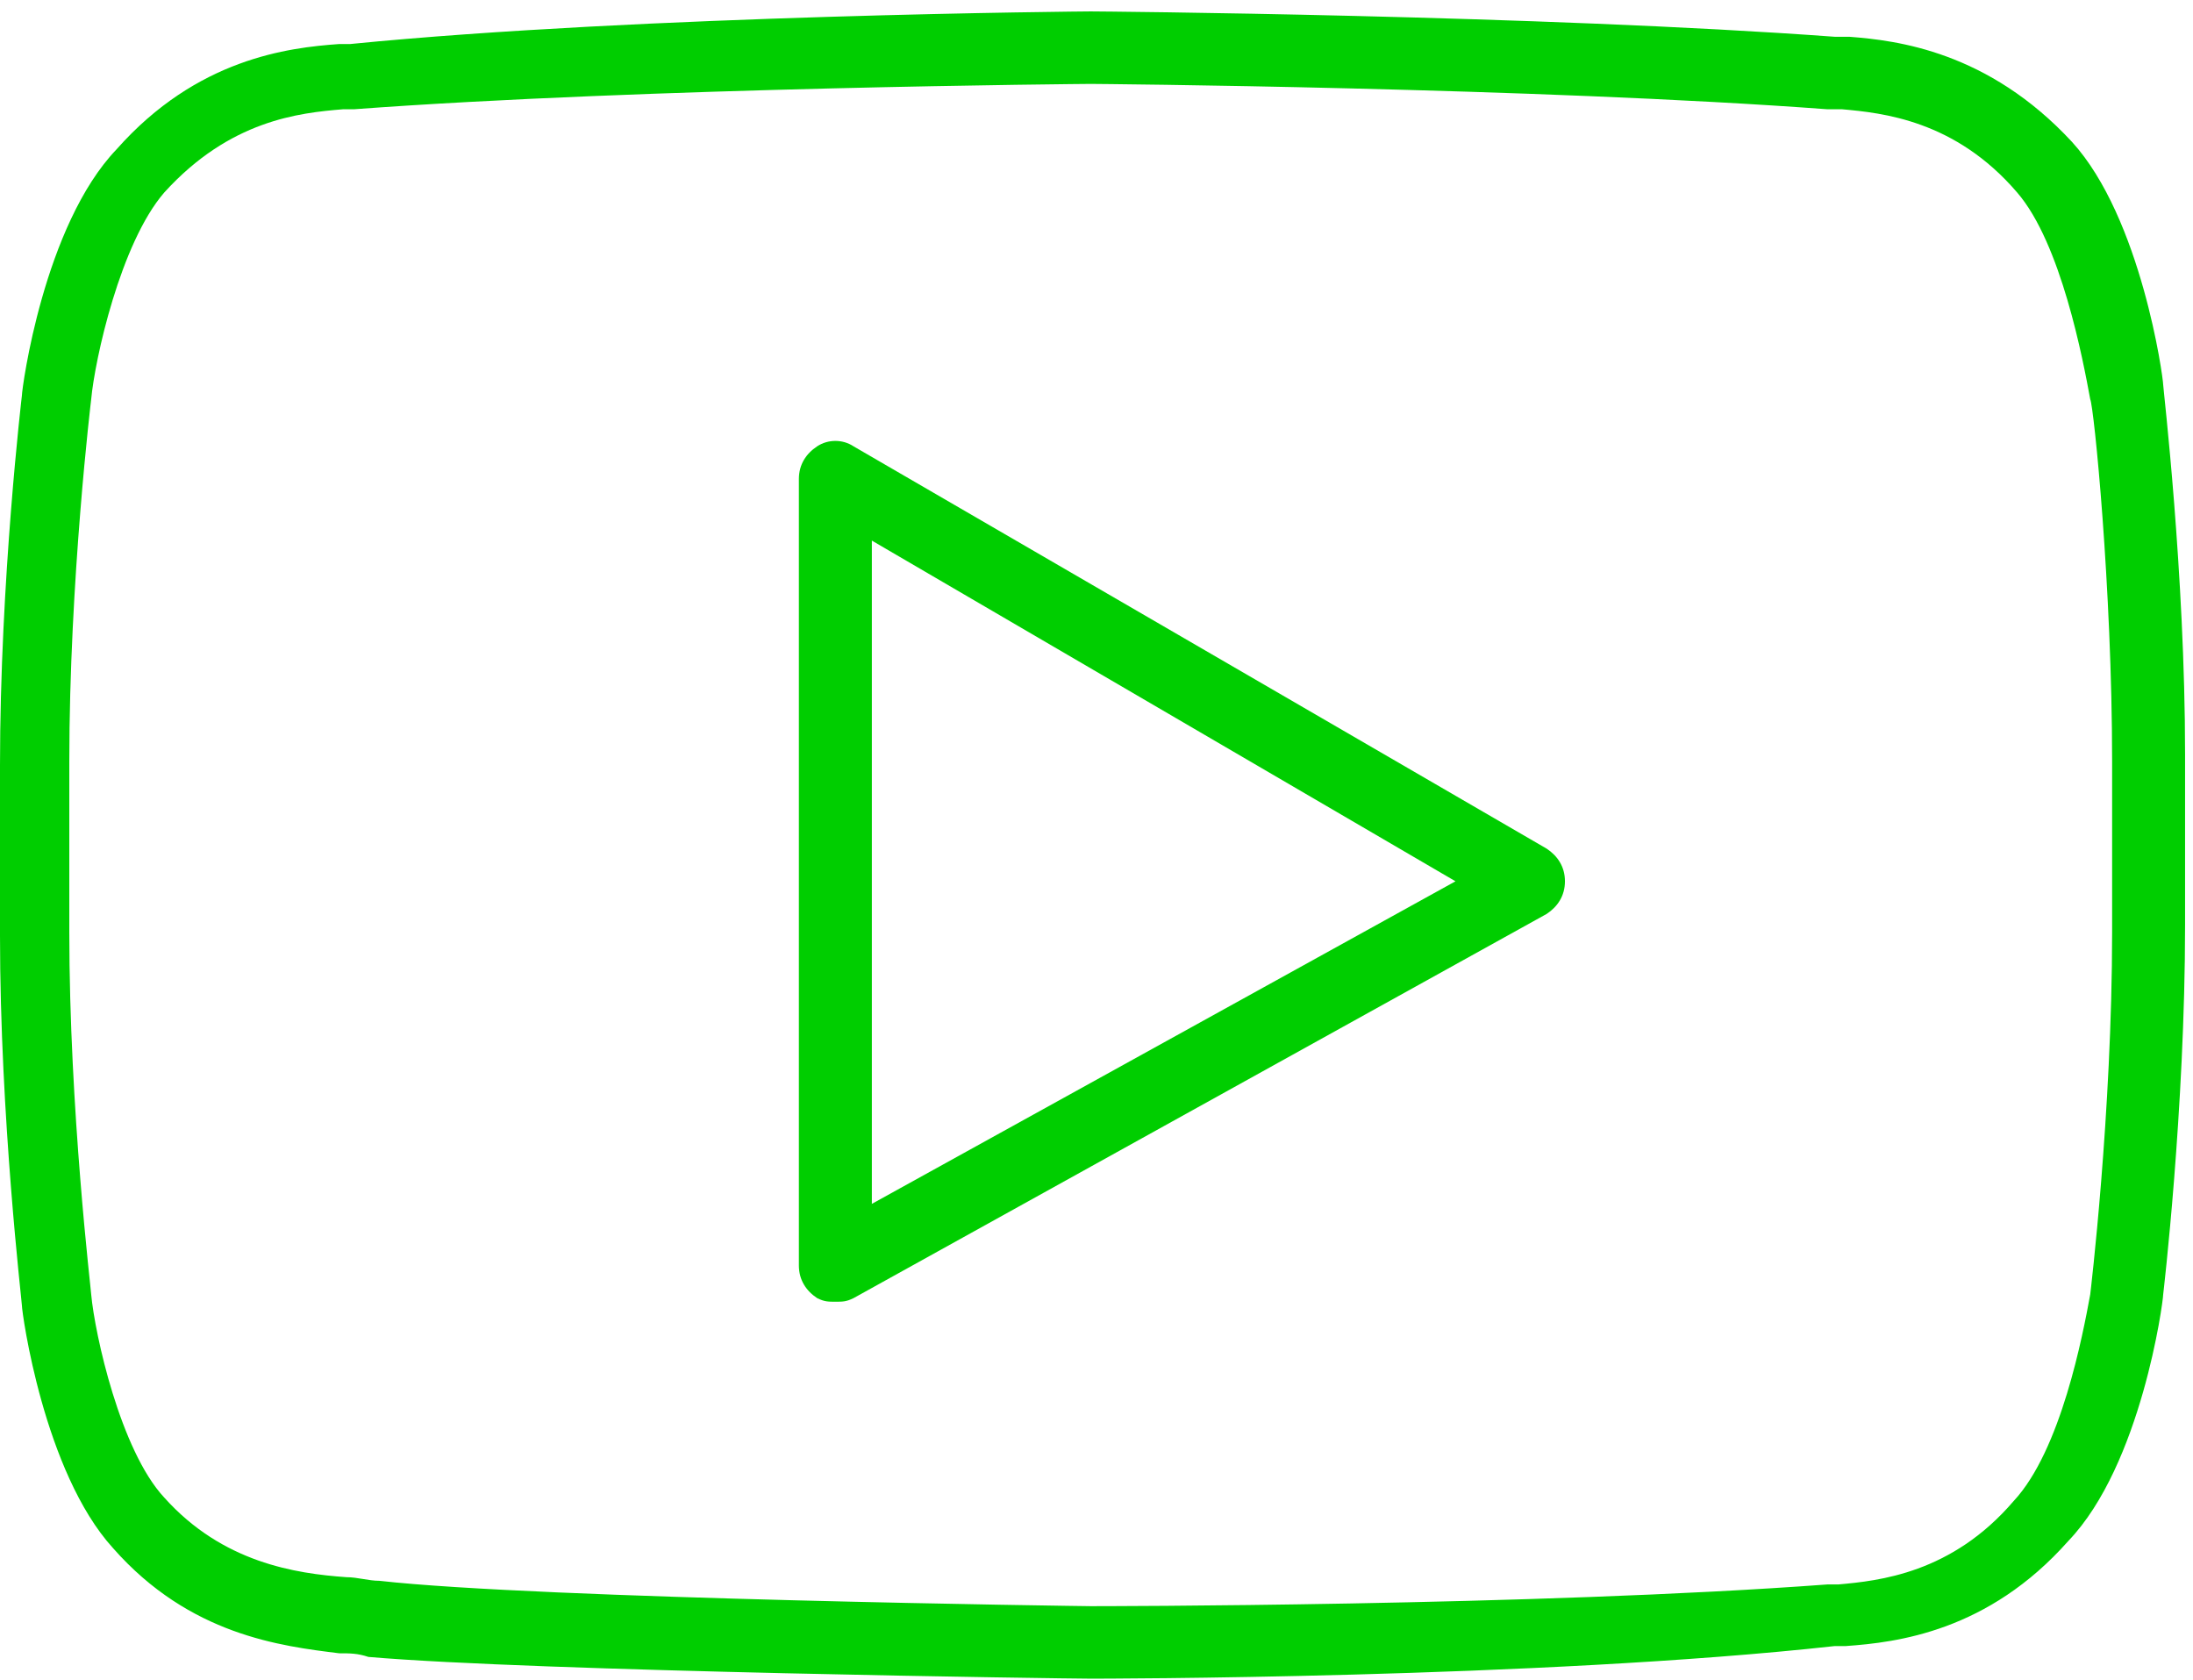 <svg width="171" height="131" viewBox="0 0 171 131" fill="none" xmlns="http://www.w3.org/2000/svg">
<path d="M168.675 29.997C168.675 29.431 166.969 16.997 161.564 11.063C155.022 3.998 147.911 3.151 144.213 2.868H143.076C120.036 1.172 85.618 0.89 85.049 0.89C84.765 0.89 50.063 1.172 27.307 3.433H26.454C22.471 3.715 15.36 4.563 9.102 11.628C3.413 17.562 1.707 30.279 1.707 30.844C1.707 30.844 0 45.257 0 59.669V72.951C0 87.081 1.707 101.493 1.707 101.775C1.707 102.341 3.413 114.775 8.818 120.709C14.791 127.491 21.902 128.339 26.453 128.904C27.307 128.904 27.876 128.904 28.729 129.187C41.813 130.317 83.342 130.882 85.049 130.882C85.333 130.882 120.035 130.882 143.075 128.339H143.929C147.911 128.057 155.022 127.209 161.28 120.144C166.969 114.209 168.675 101.493 168.675 100.927C168.675 100.927 170.382 86.515 170.382 72.103V58.821C170.382 44.691 168.675 30.279 168.675 29.997ZM164.693 72.668C164.693 86.798 162.986 100.927 162.986 100.927C162.417 104.036 160.711 113.079 157.013 117.035C152.177 122.687 146.489 123.252 143.36 123.535H142.506C119.751 125.23 85.333 125.23 85.049 125.23C84.764 125.23 42.098 124.665 29.582 123.252C28.729 123.252 27.876 122.97 27.022 122.97C23.04 122.687 17.351 121.84 12.8 116.753C9.387 113.079 7.396 104.036 7.111 100.928C7.111 100.645 5.404 86.515 5.404 72.668V59.386C5.404 45.257 7.111 31.127 7.111 31.127C7.395 28.019 9.387 18.976 12.8 15.019C17.92 9.367 23.324 8.802 26.738 8.52H27.591C50.347 6.824 84.764 6.542 85.049 6.542C85.333 6.542 119.751 6.824 142.506 8.52H143.644C146.773 8.802 152.461 9.367 157.297 15.019C160.71 18.976 162.417 28.019 162.986 31.127C163.27 31.692 164.693 45.822 164.693 59.386L164.693 72.668Z" fill="#00CE00"/>
<path d="M120.604 66.169L66.56 34.801C65.706 34.236 64.569 34.236 63.715 34.801C62.862 35.366 62.293 36.214 62.293 37.344V98.667C62.293 99.797 62.862 100.645 63.715 101.21C64.284 101.493 64.569 101.493 65.138 101.493C65.707 101.493 65.991 101.493 66.56 101.21L120.604 71.255C121.458 70.69 122.027 69.842 122.027 68.712C122.027 67.582 121.457 66.734 120.604 66.169ZM67.982 93.863V42.148L113.493 68.712L67.982 93.863Z" fill="#00CE00"/>
</svg>
